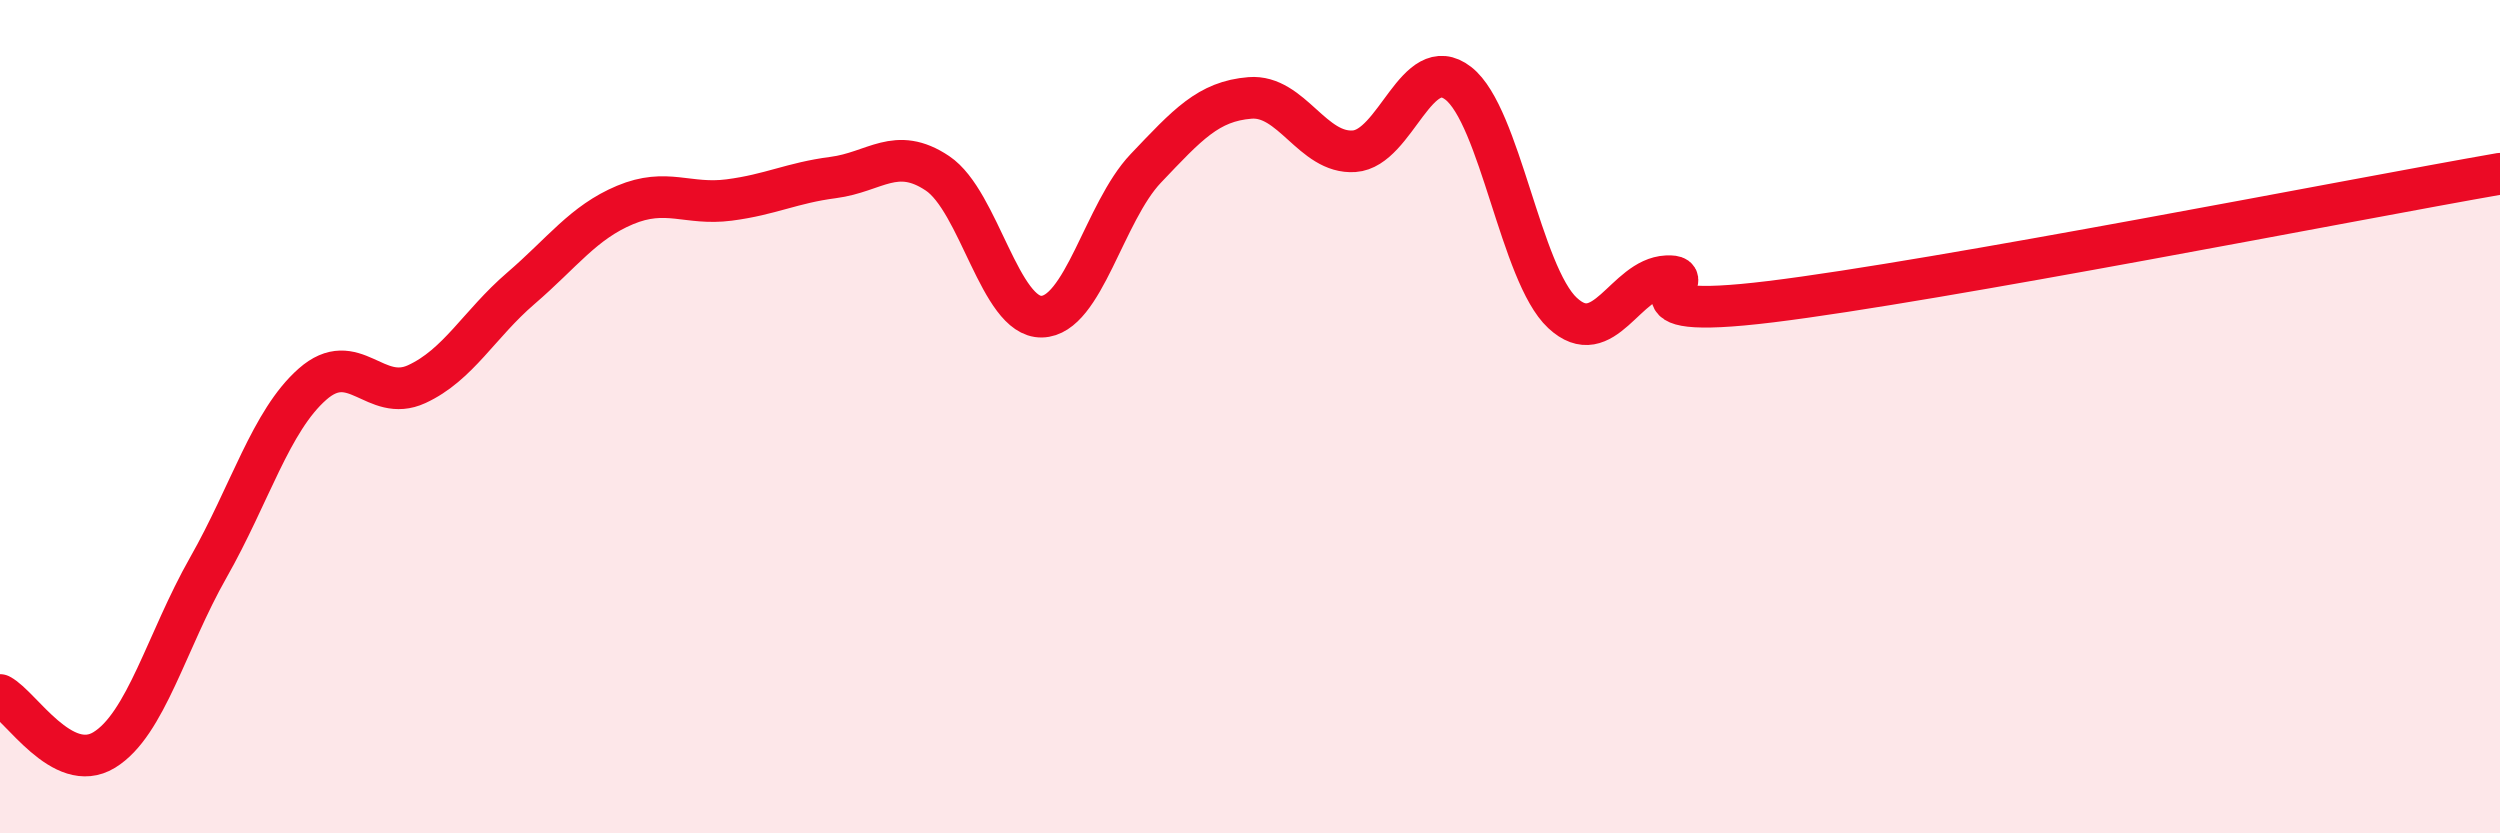 
    <svg width="60" height="20" viewBox="0 0 60 20" xmlns="http://www.w3.org/2000/svg">
      <path
        d="M 0,16.68 C 0.5,16.94 1.5,18.61 2.5,18 C 3.5,17.39 4,15.38 5,13.62 C 6,11.86 6.5,10.1 7.5,9.22 C 8.5,8.34 9,9.68 10,9.22 C 11,8.76 11.5,7.78 12.5,6.92 C 13.5,6.06 14,5.34 15,4.92 C 16,4.5 16.5,4.93 17.5,4.8 C 18.5,4.67 19,4.39 20,4.26 C 21,4.13 21.5,3.49 22.5,4.16 C 23.5,4.83 24,7.62 25,7.6 C 26,7.58 26.5,5.09 27.5,4.04 C 28.5,2.99 29,2.43 30,2.35 C 31,2.27 31.5,3.7 32.5,3.63 C 33.5,3.56 34,1.22 35,2 C 36,2.78 36.5,6.58 37.5,7.51 C 38.5,8.44 39,6.68 40,6.63 C 41,6.58 38.5,7.73 42.5,7.24 C 46.5,6.75 56.5,4.78 60,4.17L60 20L0 20Z"
        fill="#EB0A25"
        opacity="0.1"
        stroke-linecap="round"
        stroke-linejoin="round"
      />
      <path
        d="M 0,16.68 C 0.5,16.94 1.5,18.61 2.5,18 C 3.5,17.39 4,15.38 5,13.62 C 6,11.86 6.5,10.1 7.5,9.22 C 8.5,8.34 9,9.68 10,9.22 C 11,8.76 11.5,7.78 12.5,6.92 C 13.5,6.06 14,5.34 15,4.92 C 16,4.5 16.5,4.93 17.5,4.8 C 18.5,4.67 19,4.39 20,4.26 C 21,4.13 21.5,3.49 22.5,4.16 C 23.5,4.83 24,7.62 25,7.6 C 26,7.58 26.5,5.09 27.5,4.04 C 28.5,2.99 29,2.43 30,2.35 C 31,2.27 31.5,3.7 32.5,3.63 C 33.5,3.56 34,1.22 35,2 C 36,2.78 36.5,6.58 37.5,7.51 C 38.5,8.44 39,6.68 40,6.63 C 41,6.58 38.5,7.73 42.5,7.24 C 46.5,6.75 56.5,4.78 60,4.17"
        stroke="#EB0A25"
        stroke-width="1"
        fill="none"
        stroke-linecap="round"
        stroke-linejoin="round"
      />
    </svg>
  